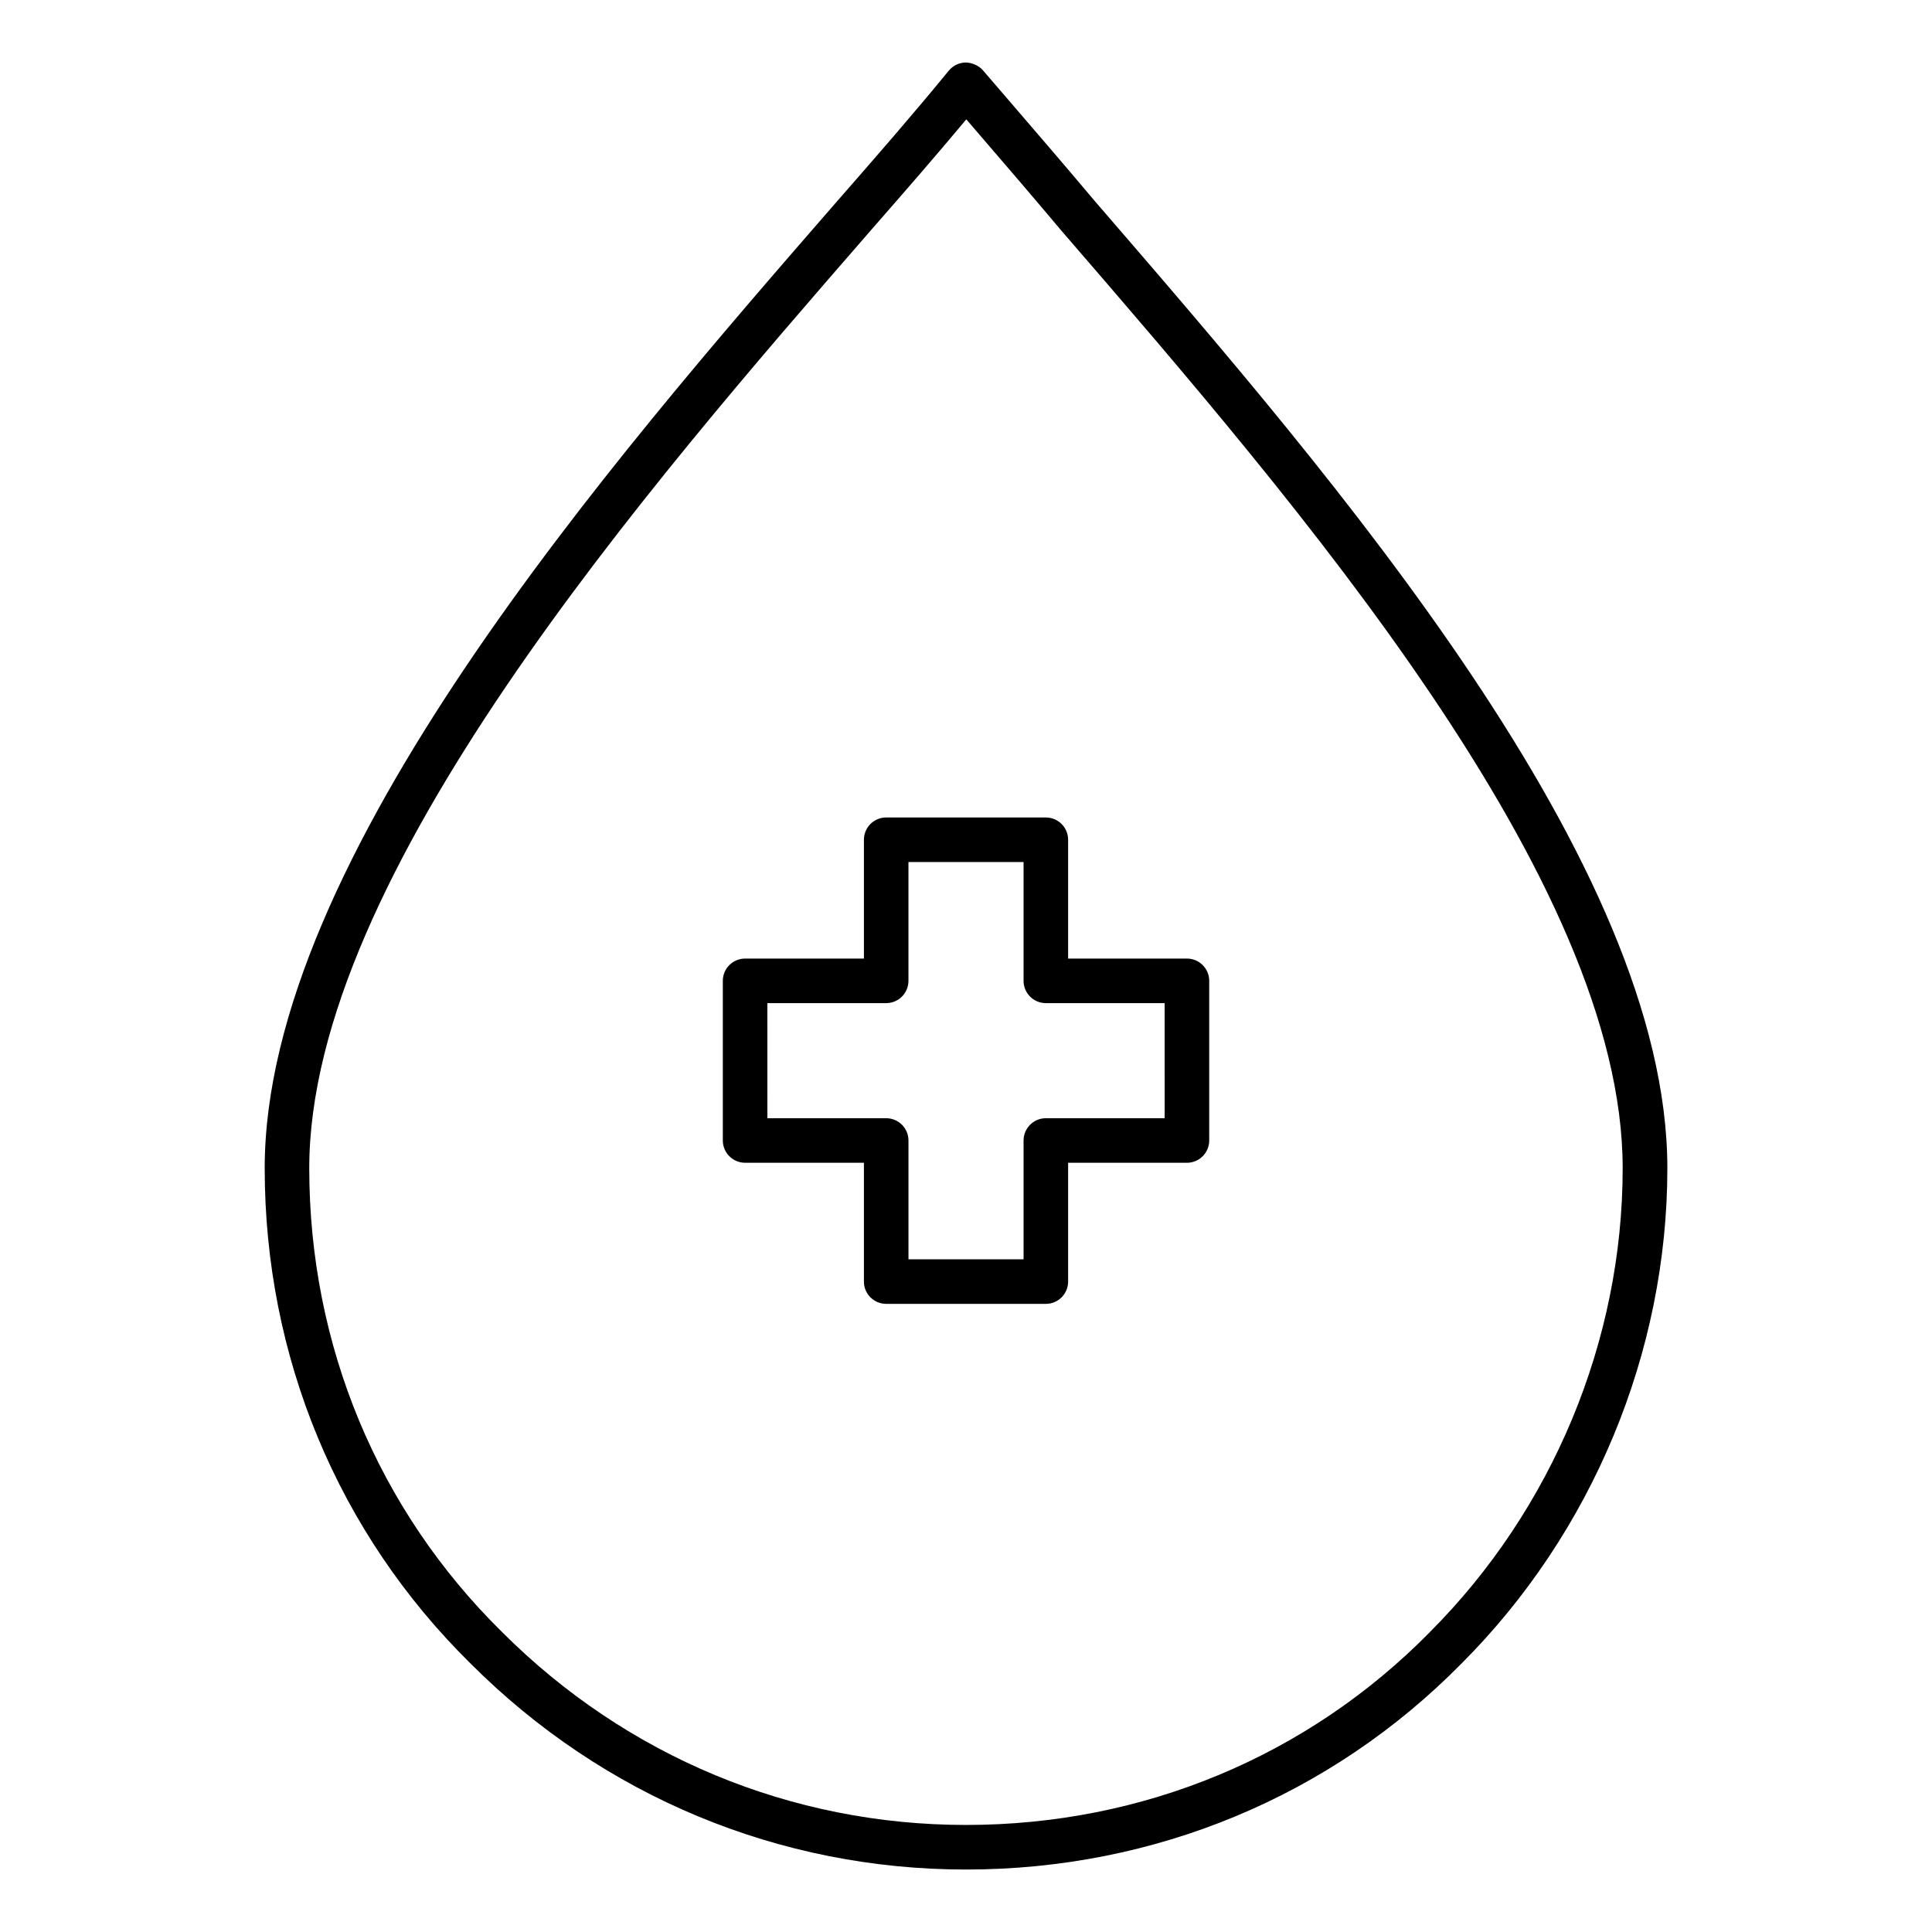 <?xml version="1.0" encoding="UTF-8"?>
<!-- Uploaded to: ICON Repo, www.svgrepo.com, Generator: ICON Repo Mixer Tools -->
<svg fill="#000000" width="800px" height="800px" version="1.1" viewBox="144 144 512 512" xmlns="http://www.w3.org/2000/svg">
 <g>
  <path d="m434.55 197.77-0.613-0.707c-7.391-8.809-14.547-17.105-21.27-24.922l-8.18-9.512c-1.141-1.332-3.102-2.062-4.551-2.062-1.746 0.016-3.402 0.82-4.504 2.164-9.219 11.273-19.516 23.098-29.293 34.258-60.523 69.574-151.99 174.72-151.99 256.6 0 50.012 19.391 96.637 54.57 131.28 35.18 35.195 81.812 54.578 131.29 54.578 50.012 0 96.637-19.398 131.29-54.578 34.676-34.676 54.57-82.523 54.57-131.28-0.02-80.68-87.469-181.91-151.32-255.82zm88.359 378.78c-32.441 32.945-76.09 51.082-122.91 51.082-46.328 0-89.984-18.152-122.97-51.145-32.938-32.434-51.074-76.082-51.074-122.9 0-77.461 89.727-180.6 149.08-248.84 8.273-9.453 16.941-19.398 25.047-29.117l3.621 4.219c6.699 7.777 13.816 16.043 21.23 24.875l0.66 0.77c62.645 72.508 148.43 171.82 148.43 248.09 0.012 45.641-18.617 90.445-51.125 122.96z"/>
  <path d="m458.55 398.03h-31.488v-31.488c0-3.258-2.644-5.902-5.902-5.902h-42.312c-3.258 0-5.902 2.644-5.902 5.902v31.488h-31.488c-3.258 0-5.902 2.644-5.902 5.902v42.312c0 3.258 2.644 5.902 5.902 5.902h31.488v31.488c0 3.258 2.644 5.902 5.902 5.902h42.312c3.258 0 5.902-2.644 5.902-5.902v-31.488h31.488c3.258 0 5.902-2.644 5.902-5.902v-42.312c0-3.258-2.644-5.902-5.902-5.902zm-5.902 42.312h-31.488c-3.258 0-5.902 2.644-5.902 5.902v31.488h-30.504v-31.488c0-3.258-2.644-5.902-5.902-5.902h-31.488l-0.004-30.504h31.488c3.258 0 5.902-2.644 5.902-5.902v-31.488h30.504v31.488c0 3.258 2.644 5.902 5.902 5.902h31.488z"/>
 </g>
</svg>